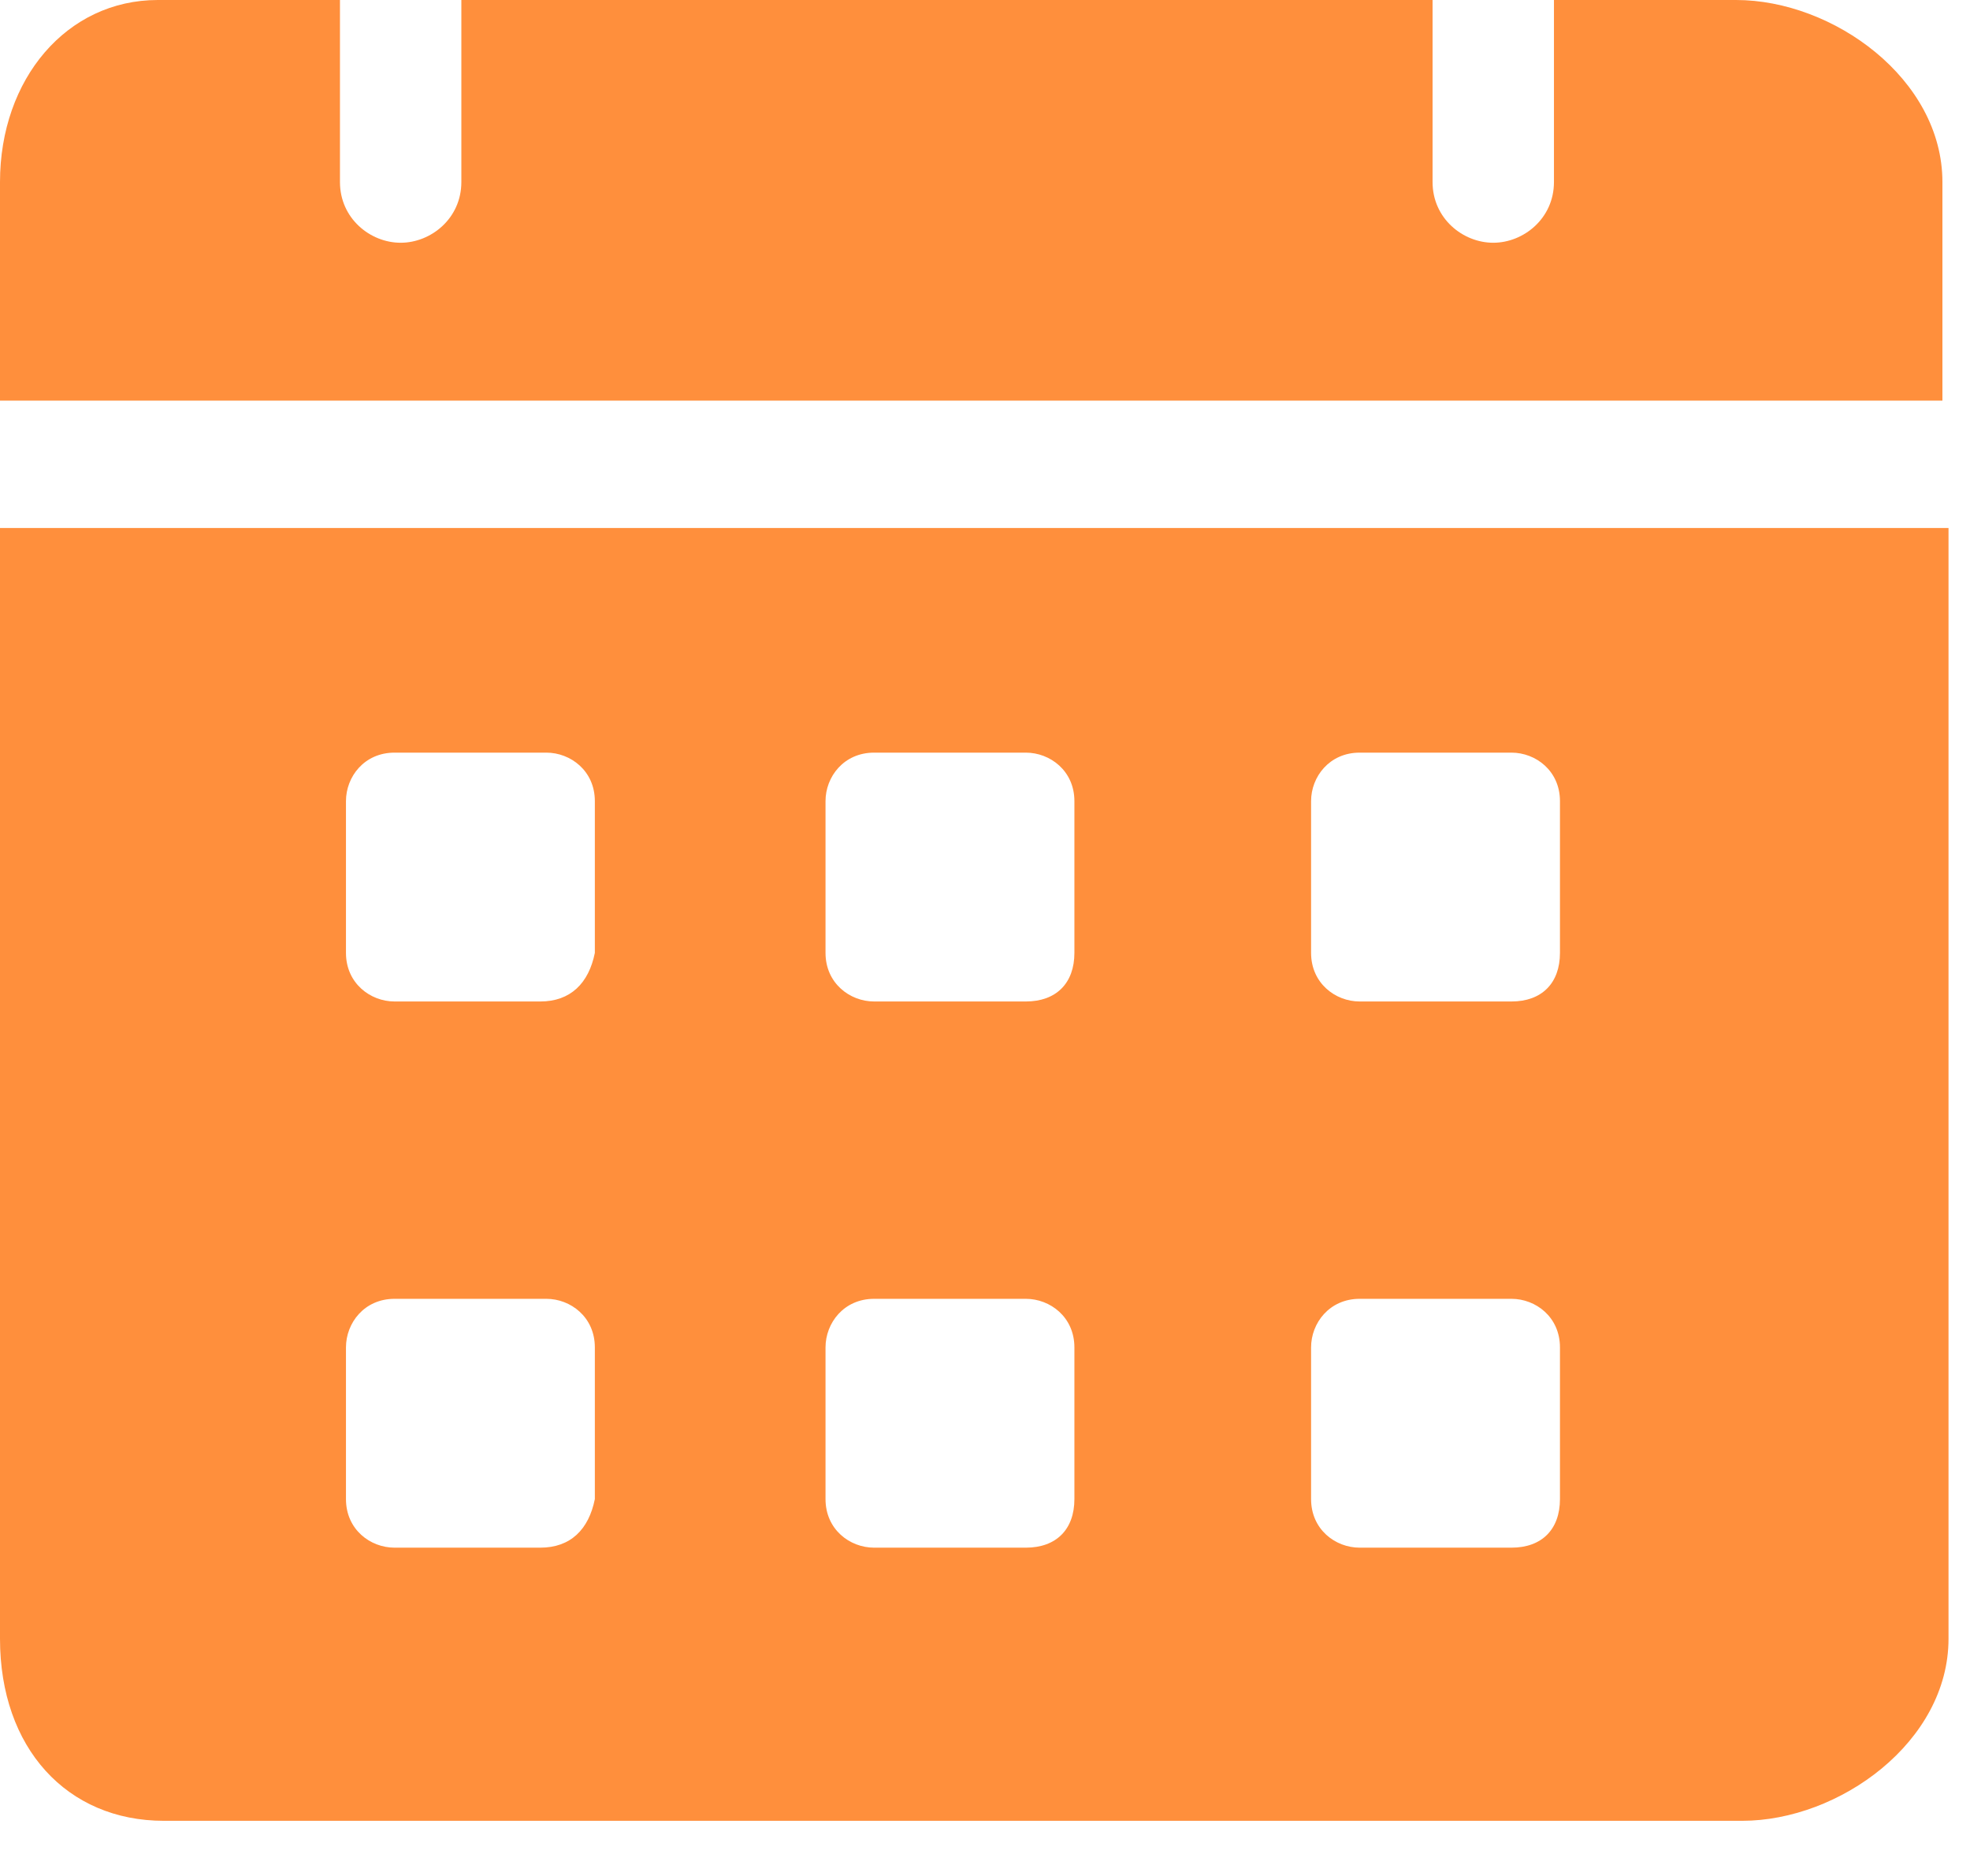 <svg width="21" height="20" viewBox="0 0 21 20" fill="none" xmlns="http://www.w3.org/2000/svg">
<path id="Vector" d="M18.506 0H16.565V1.941C16.565 2.329 16.241 2.588 15.918 2.588C15.594 2.588 15.271 2.329 15.271 1.941V0H4.918V1.941C4.918 2.329 4.594 2.588 4.271 2.588C3.947 2.588 3.624 2.329 3.624 1.941V0H1.682C0.712 0 0 0.841 0 1.941V4.271H20.706V1.941C20.706 0.841 19.541 0 18.506 0ZM0 5.629V17.471C0 18.635 0.712 19.412 1.747 19.412H18.571C19.606 19.412 20.771 18.571 20.771 17.471V5.629H0ZM5.759 16.5H4.206C3.947 16.5 3.688 16.306 3.688 15.982V14.365C3.688 14.106 3.882 13.847 4.206 13.847H5.824C6.082 13.847 6.341 14.041 6.341 14.365V15.982C6.276 16.306 6.082 16.5 5.759 16.5ZM5.759 10.677H4.206C3.947 10.677 3.688 10.482 3.688 10.159V8.541C3.688 8.282 3.882 8.024 4.206 8.024H5.824C6.082 8.024 6.341 8.218 6.341 8.541V10.159C6.276 10.482 6.082 10.677 5.759 10.677ZM10.935 16.5H9.318C9.059 16.5 8.8 16.306 8.8 15.982V14.365C8.8 14.106 8.994 13.847 9.318 13.847H10.935C11.194 13.847 11.453 14.041 11.453 14.365V15.982C11.453 16.306 11.259 16.5 10.935 16.5ZM10.935 10.677H9.318C9.059 10.677 8.8 10.482 8.8 10.159V8.541C8.8 8.282 8.994 8.024 9.318 8.024H10.935C11.194 8.024 11.453 8.218 11.453 8.541V10.159C11.453 10.482 11.259 10.677 10.935 10.677ZM16.112 16.5H14.494C14.235 16.5 13.976 16.306 13.976 15.982V14.365C13.976 14.106 14.171 13.847 14.494 13.847H16.112C16.371 13.847 16.629 14.041 16.629 14.365V15.982C16.629 16.306 16.435 16.5 16.112 16.5ZM16.112 10.677H14.494C14.235 10.677 13.976 10.482 13.976 10.159V8.541C13.976 8.282 14.171 8.024 14.494 8.024H16.112C16.371 8.024 16.629 8.218 16.629 8.541V10.159C16.629 10.482 16.435 10.677 16.112 10.677Z" fill="#FF8F3C"/>
</svg>

